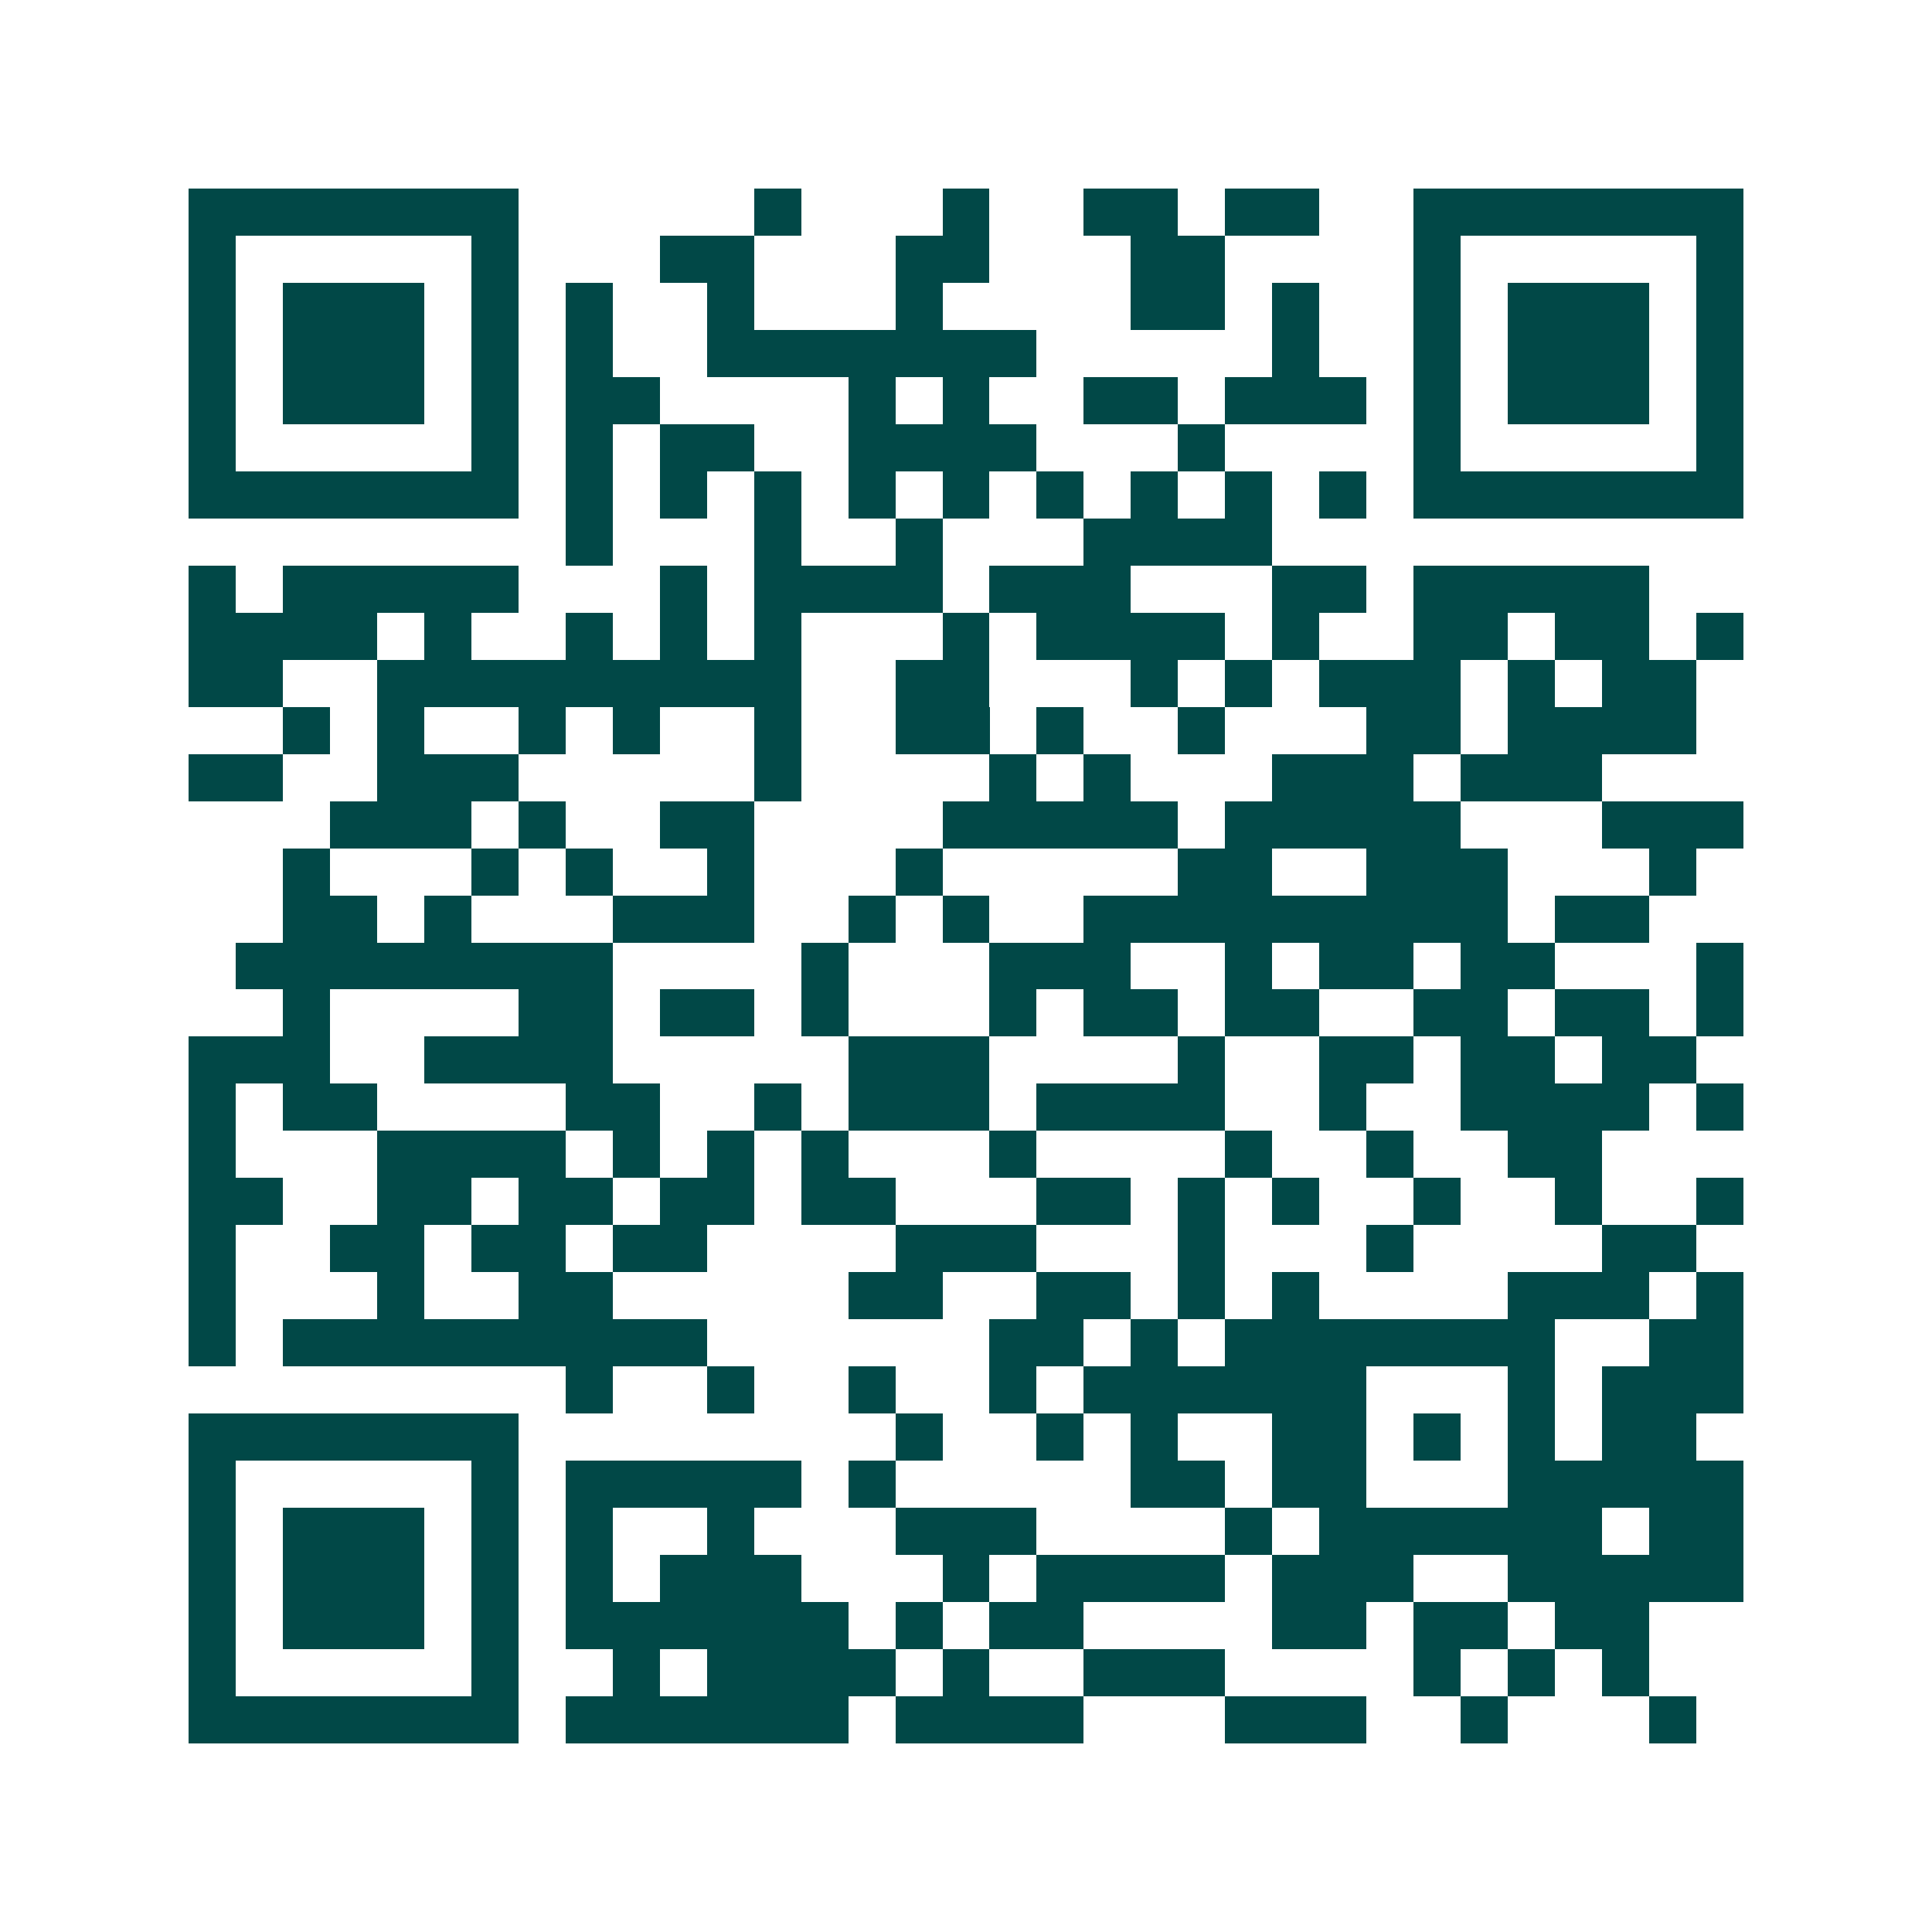 <svg xmlns="http://www.w3.org/2000/svg" width="200" height="200" viewBox="0 0 41 41" shape-rendering="crispEdges"><path fill="#ffffff" d="M0 0h41v41H0z"/><path stroke="#014847" d="M4 4.5h7m5 0h1m3 0h1m2 0h2m1 0h2m2 0h7M4 5.5h1m5 0h1m3 0h2m3 0h2m3 0h2m4 0h1m5 0h1M4 6.5h1m1 0h3m1 0h1m1 0h1m2 0h1m3 0h1m4 0h2m1 0h1m2 0h1m1 0h3m1 0h1M4 7.5h1m1 0h3m1 0h1m1 0h1m2 0h7m5 0h1m2 0h1m1 0h3m1 0h1M4 8.5h1m1 0h3m1 0h1m1 0h2m4 0h1m1 0h1m2 0h2m1 0h3m1 0h1m1 0h3m1 0h1M4 9.5h1m5 0h1m1 0h1m1 0h2m2 0h4m3 0h1m4 0h1m5 0h1M4 10.5h7m1 0h1m1 0h1m1 0h1m1 0h1m1 0h1m1 0h1m1 0h1m1 0h1m1 0h1m1 0h7M12 11.5h1m3 0h1m2 0h1m3 0h4M4 12.5h1m1 0h5m3 0h1m1 0h4m1 0h3m3 0h2m1 0h5M4 13.5h4m1 0h1m2 0h1m1 0h1m1 0h1m3 0h1m1 0h4m1 0h1m2 0h2m1 0h2m1 0h1M4 14.5h2m2 0h9m2 0h2m3 0h1m1 0h1m1 0h3m1 0h1m1 0h2M6 15.5h1m1 0h1m2 0h1m1 0h1m2 0h1m2 0h2m1 0h1m2 0h1m3 0h2m1 0h4M4 16.5h2m2 0h3m5 0h1m4 0h1m1 0h1m3 0h3m1 0h3M7 17.5h3m1 0h1m2 0h2m4 0h5m1 0h5m3 0h3M6 18.5h1m3 0h1m1 0h1m2 0h1m3 0h1m5 0h2m2 0h3m3 0h1M6 19.5h2m1 0h1m3 0h3m2 0h1m1 0h1m2 0h9m1 0h2M5 20.5h8m4 0h1m3 0h3m2 0h1m1 0h2m1 0h2m3 0h1M6 21.5h1m4 0h2m1 0h2m1 0h1m3 0h1m1 0h2m1 0h2m2 0h2m1 0h2m1 0h1M4 22.5h3m2 0h4m5 0h3m4 0h1m2 0h2m1 0h2m1 0h2M4 23.5h1m1 0h2m4 0h2m2 0h1m1 0h3m1 0h4m2 0h1m2 0h4m1 0h1M4 24.5h1m3 0h4m1 0h1m1 0h1m1 0h1m3 0h1m4 0h1m2 0h1m2 0h2M4 25.5h2m2 0h2m1 0h2m1 0h2m1 0h2m3 0h2m1 0h1m1 0h1m2 0h1m2 0h1m2 0h1M4 26.5h1m2 0h2m1 0h2m1 0h2m4 0h3m3 0h1m3 0h1m4 0h2M4 27.5h1m3 0h1m2 0h2m5 0h2m2 0h2m1 0h1m1 0h1m4 0h3m1 0h1M4 28.5h1m1 0h9m6 0h2m1 0h1m1 0h7m2 0h2M12 29.5h1m2 0h1m2 0h1m2 0h1m1 0h6m3 0h1m1 0h3M4 30.5h7m8 0h1m2 0h1m1 0h1m2 0h2m1 0h1m1 0h1m1 0h2M4 31.5h1m5 0h1m1 0h5m1 0h1m5 0h2m1 0h2m3 0h5M4 32.5h1m1 0h3m1 0h1m1 0h1m2 0h1m3 0h3m4 0h1m1 0h6m1 0h2M4 33.5h1m1 0h3m1 0h1m1 0h1m1 0h3m3 0h1m1 0h4m1 0h3m2 0h5M4 34.5h1m1 0h3m1 0h1m1 0h6m1 0h1m1 0h2m4 0h2m1 0h2m1 0h2M4 35.5h1m5 0h1m2 0h1m1 0h4m1 0h1m2 0h3m4 0h1m1 0h1m1 0h1M4 36.5h7m1 0h6m1 0h4m3 0h3m2 0h1m3 0h1"/></svg>
